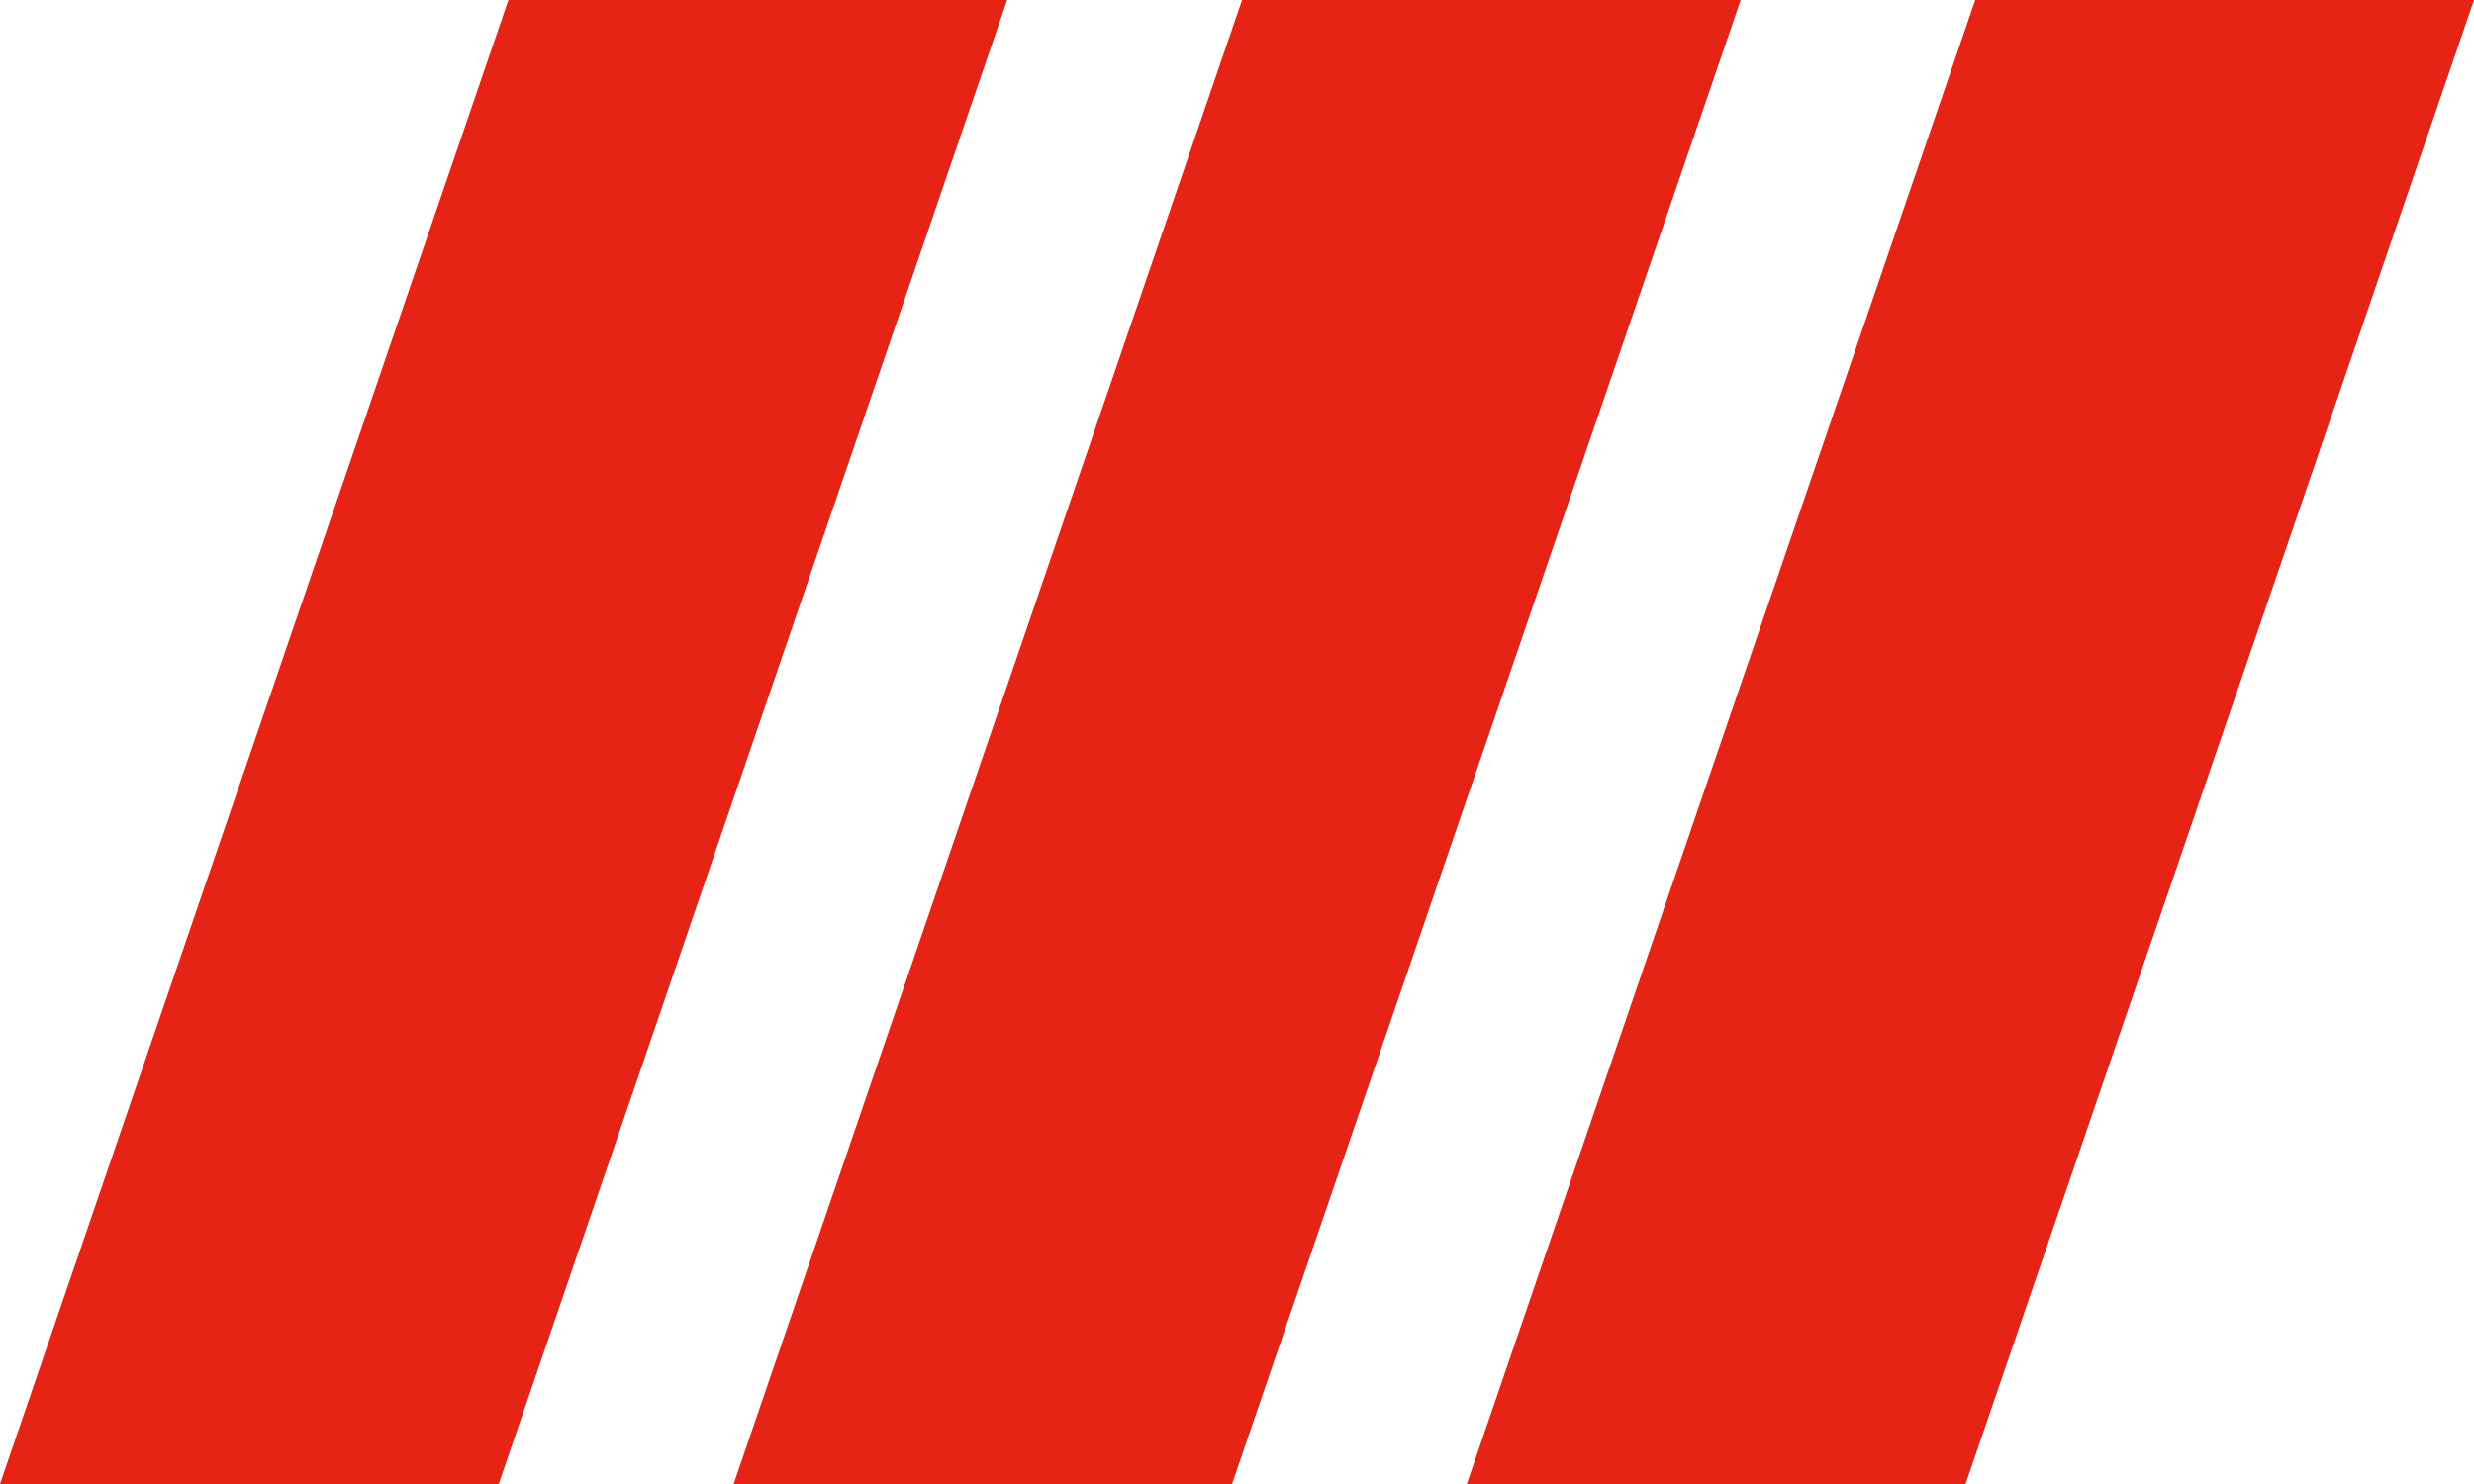<svg width="20" height="12" viewBox="0 0 20 12" fill="none" xmlns="http://www.w3.org/2000/svg">
    <path d="M8.142 0L4.032 12H0L4.11 0H8.142Z" fill="#E52416"/>
    <path d="M14.072 0L9.96 12H5.931L10.041 0H14.072Z" fill="#E52416"/>
    <path d="M20 0L15.89 12H11.858L15.968 0H20Z" fill="#E52416"/>
</svg>
